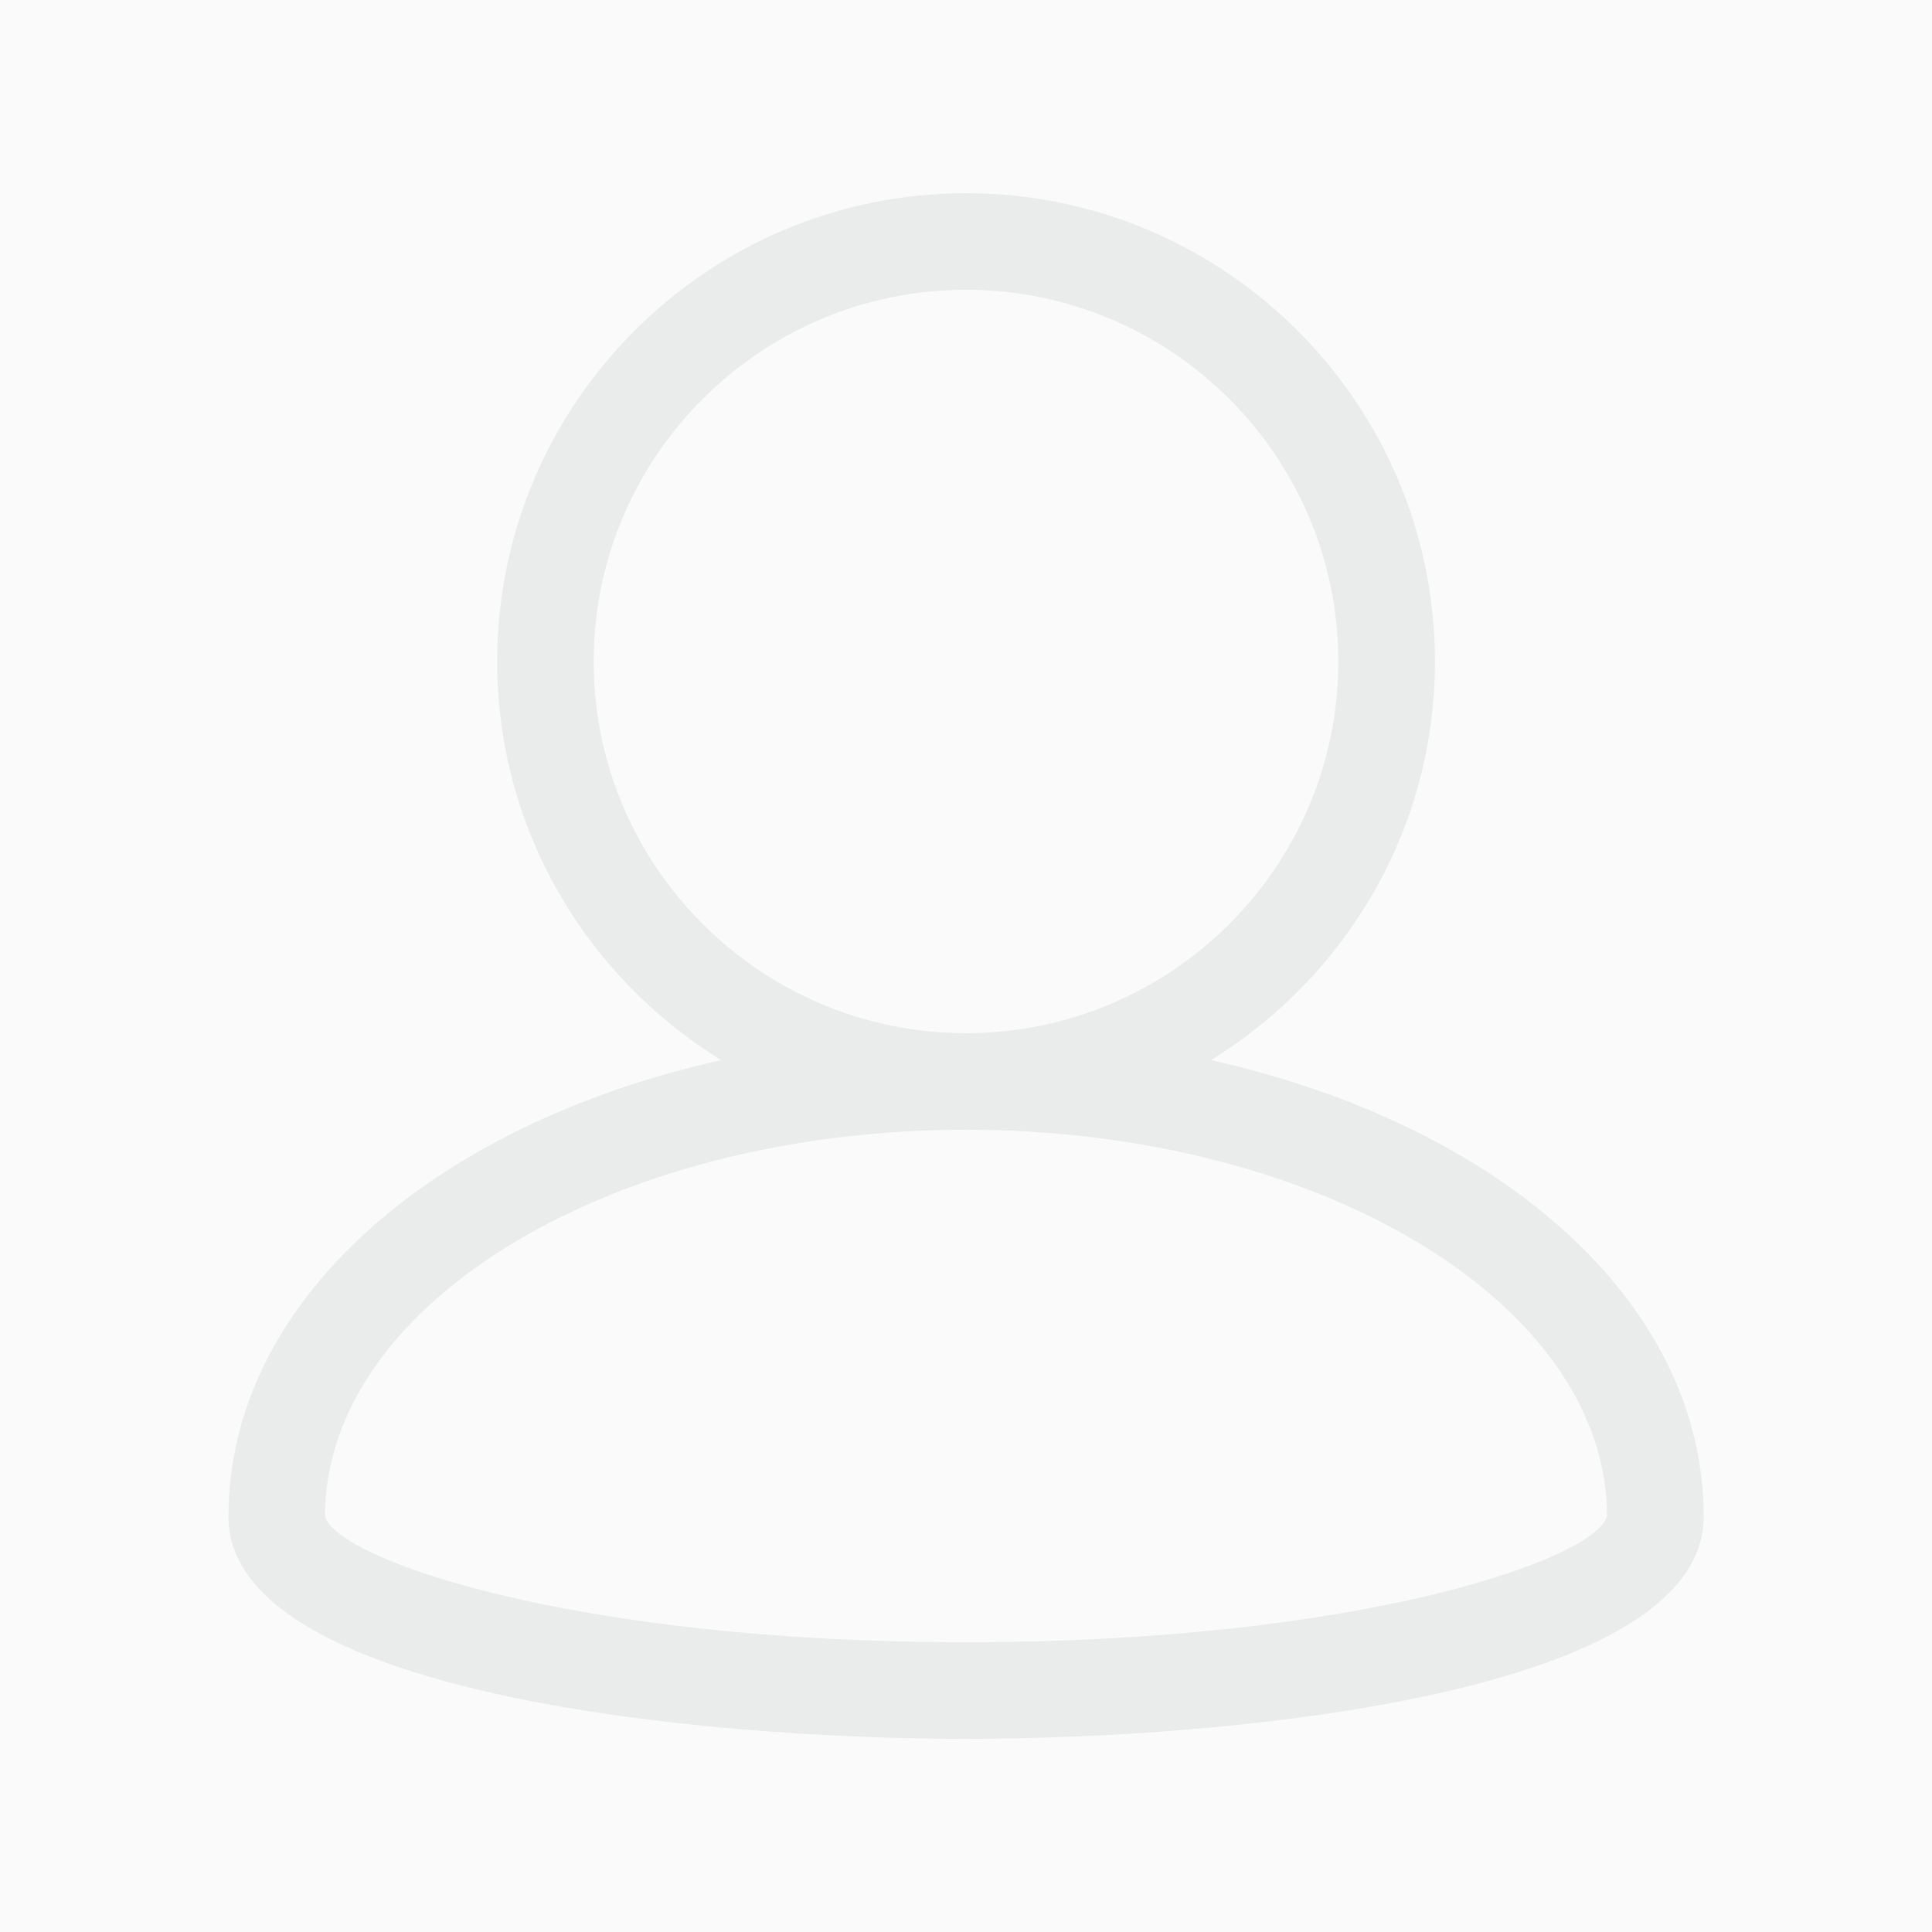 <svg height="30" width="30" xmlns="http://www.w3.org/2000/svg"><path d="m-1-1h32v32h-32z" fill="#fafafa"/><path d="m18.804 16.461c2.082-1.281 3.478-3.572 3.478-6.189 0-4.01-3.267-7.272-7.281-7.272s-7.281 3.262-7.281 7.272c0 2.616 1.396 4.907 3.478 6.189-4.496 1.007-7.651 3.758-7.651 7.088 0 2.725 7.2 3.452 11.454 3.452s11.454-.727 11.454-3.452c0-3.329-3.155-6.081-7.651-7.088zm-9.585-6.189c0-3.183 2.594-5.772 5.781-5.772s5.781 2.589 5.781 5.772-2.594 5.771-5.781 5.771-5.781-2.589-5.781-5.771zm5.781 15.228c-6.115 0-9.775-1.29-9.954-1.957.005-3.309 4.468-6 9.954-6 5.485 0 9.948 2.691 9.954 5.999-.174.666-3.835 1.958-9.954 1.958z" fill="#5e7677" opacity=".1"/></svg>